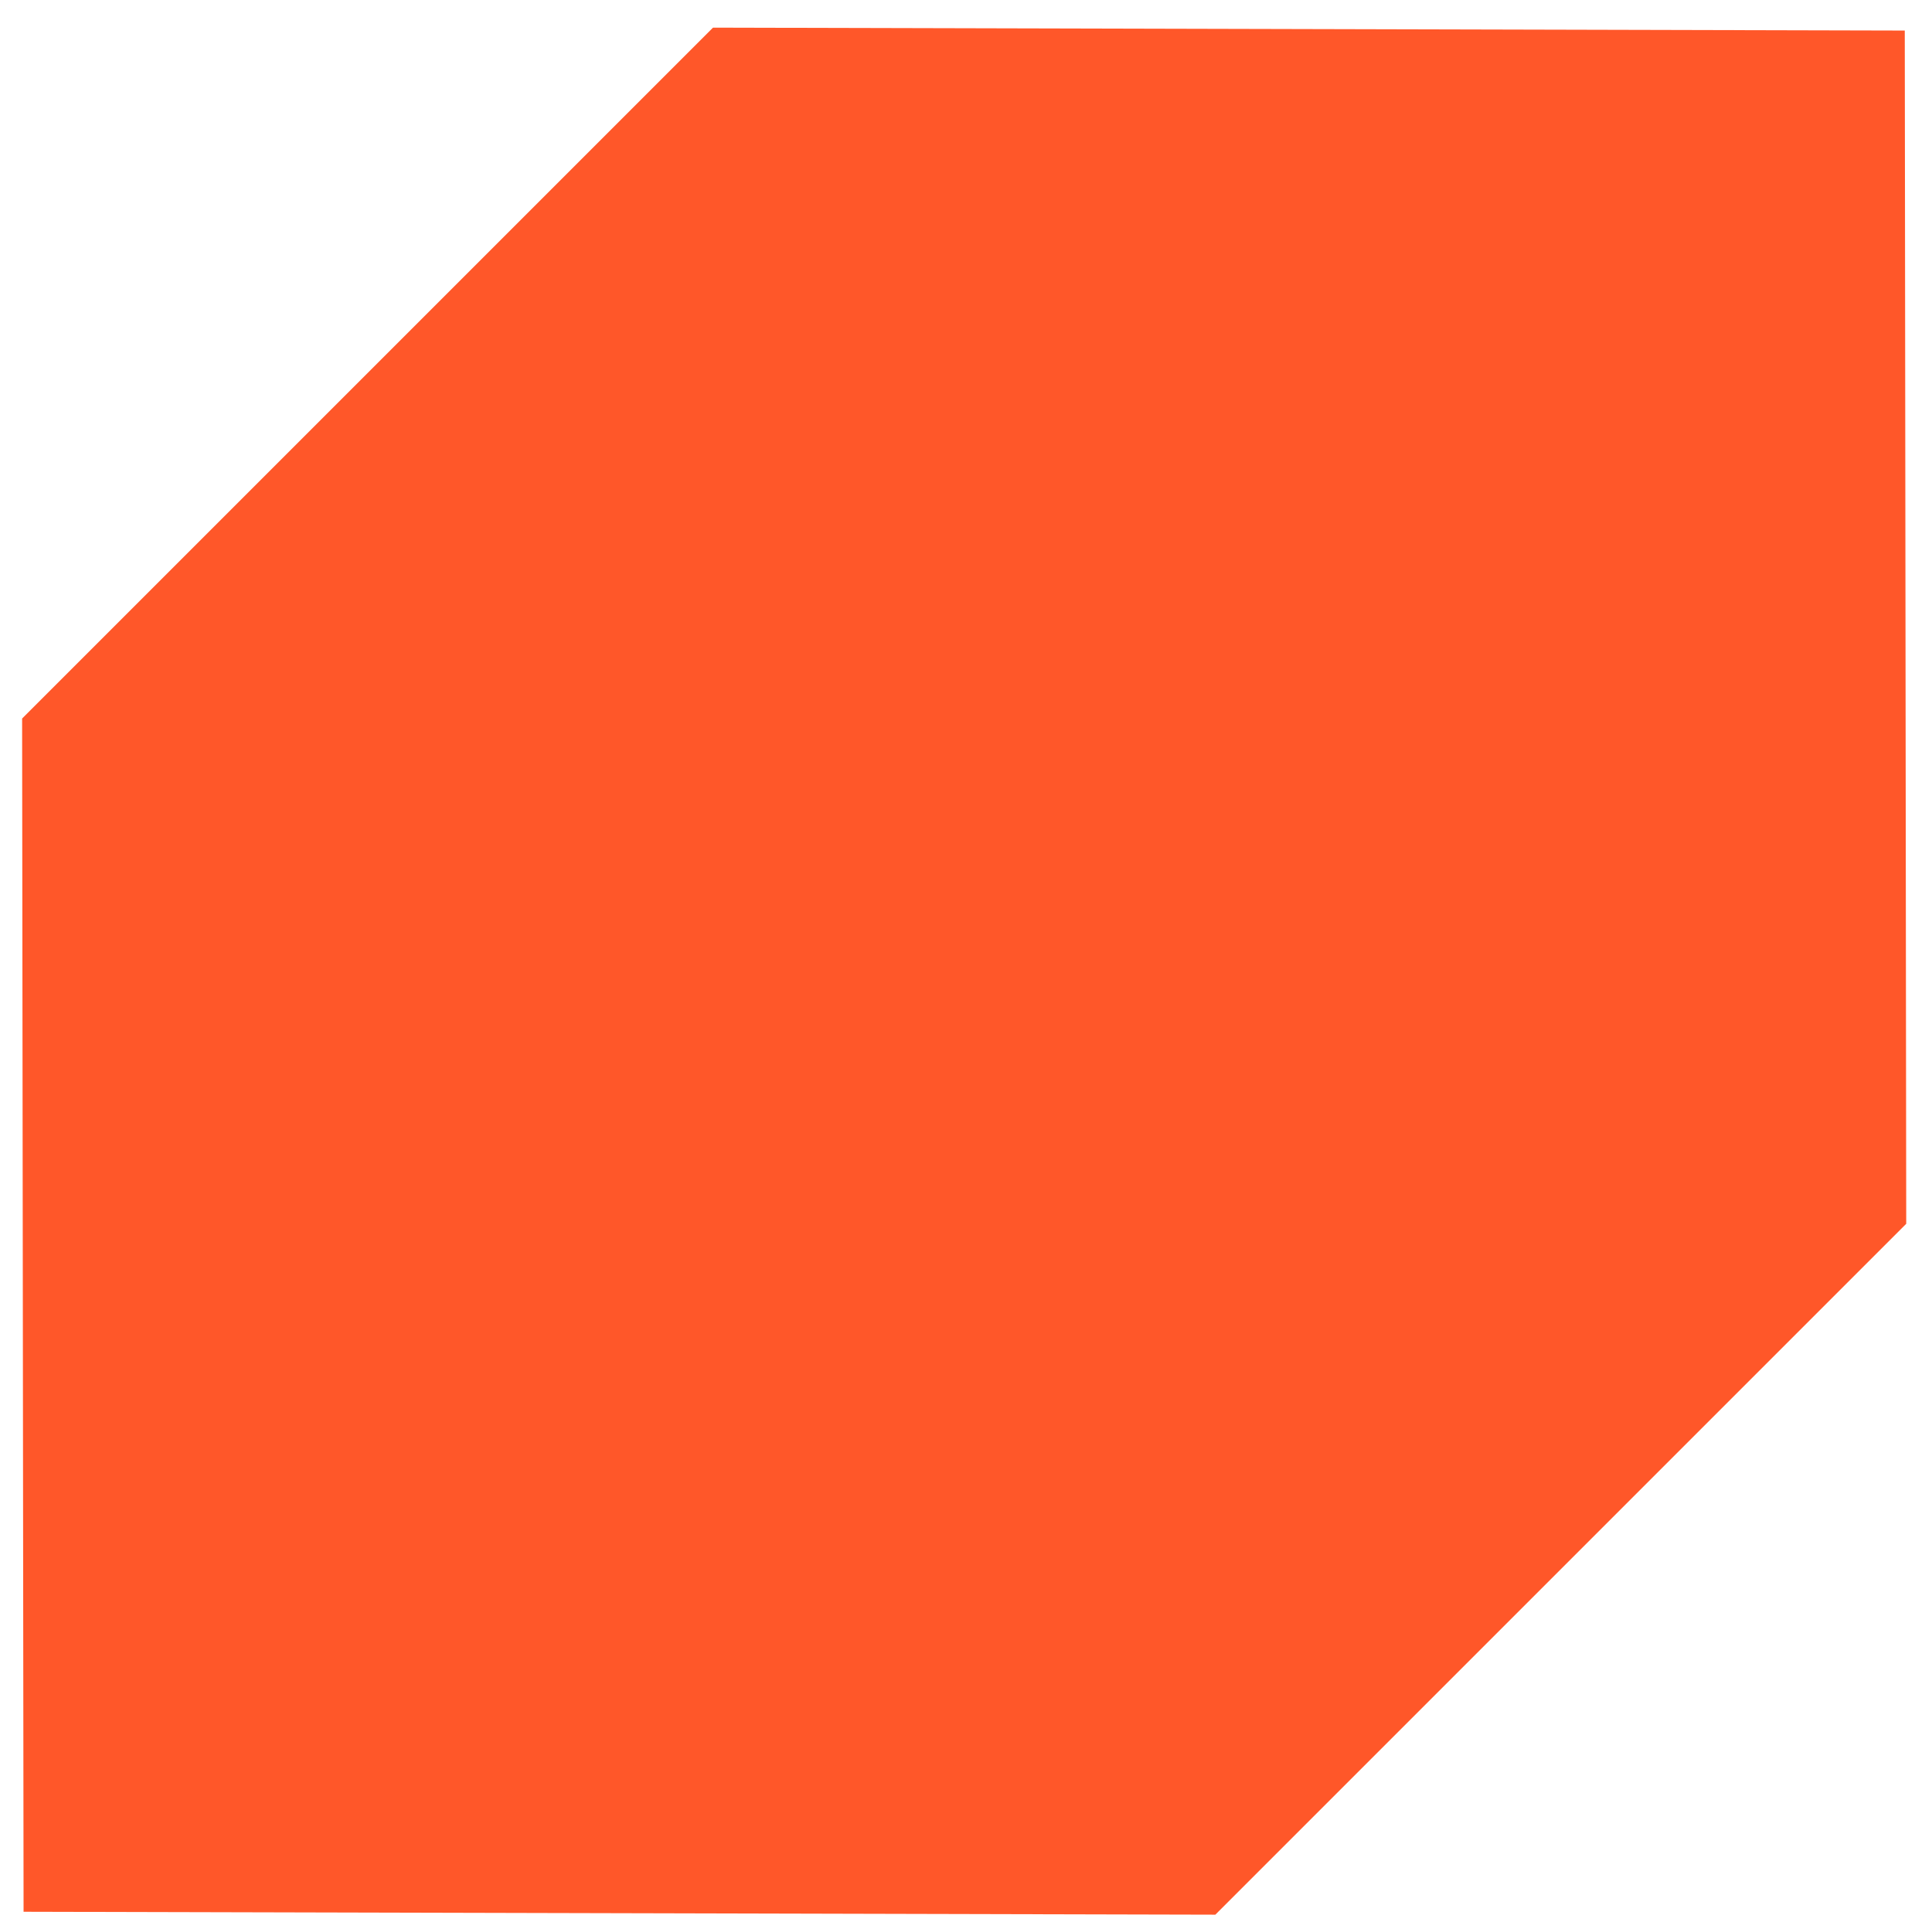 <?xml version="1.0" encoding="UTF-8"?> <svg xmlns="http://www.w3.org/2000/svg" width="65" height="65" viewBox="0 0 65 65" fill="none"><path d="M64.133 41.173L64.084 1.028L23.988 0.93L0.744 24.174L0.793 64.319L40.889 64.417L64.133 41.173Z" fill="#FF5729"></path></svg> 